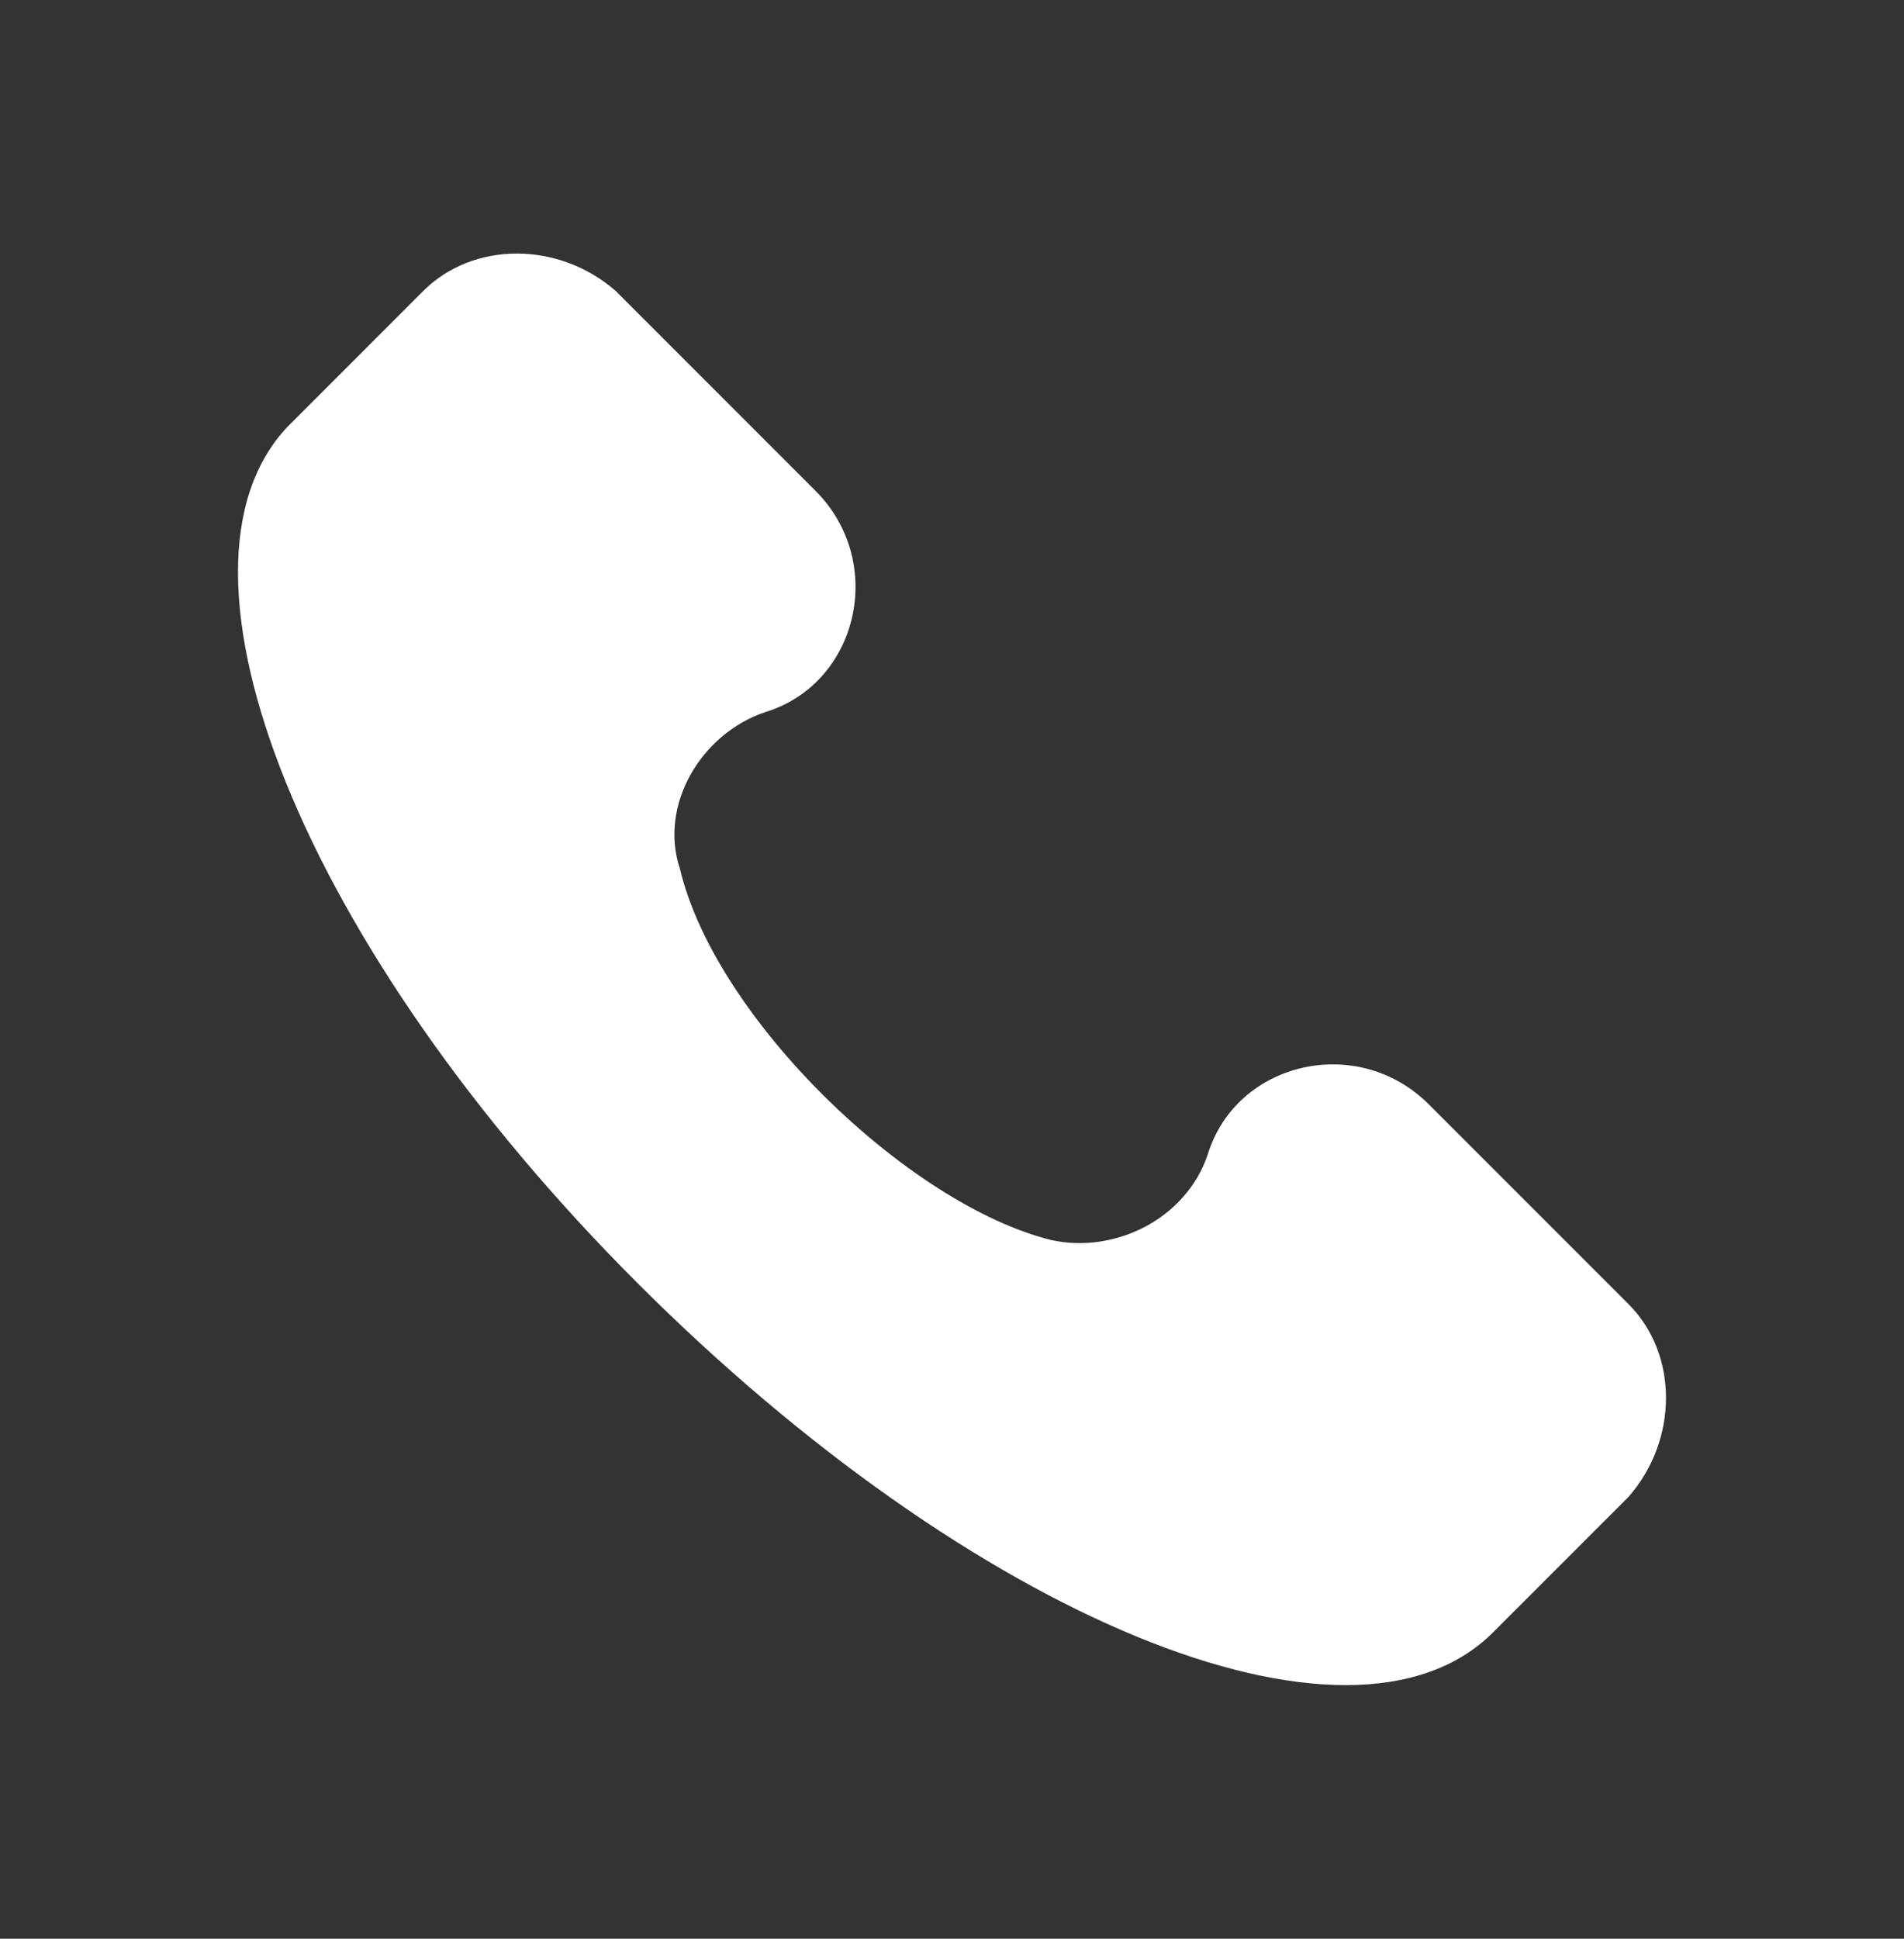 <svg width="56" height="57" viewBox="0 0 56 57" fill="none" xmlns="http://www.w3.org/2000/svg">
<rect x="0" y="0" width="56" height="57" fill="#333333" stroke="none"/>
<path d="M47.899 38.344L42.025 32.47C39.928 30.373 36.362 31.212 35.523 33.939C34.893 35.827 32.795 36.876 30.907 36.456C26.712 35.407 21.048 29.953 19.999 25.548C19.37 23.66 20.629 21.562 22.517 20.933C25.244 20.094 26.083 16.528 23.985 14.43L18.111 8.556C16.433 7.088 13.916 7.088 12.448 8.556L8.462 12.542C4.476 16.738 8.881 27.855 18.741 37.715C28.6 47.574 39.718 52.189 43.913 47.993L47.899 44.008C49.367 42.33 49.367 39.812 47.899 38.344Z" fill="white"/>
</svg>
